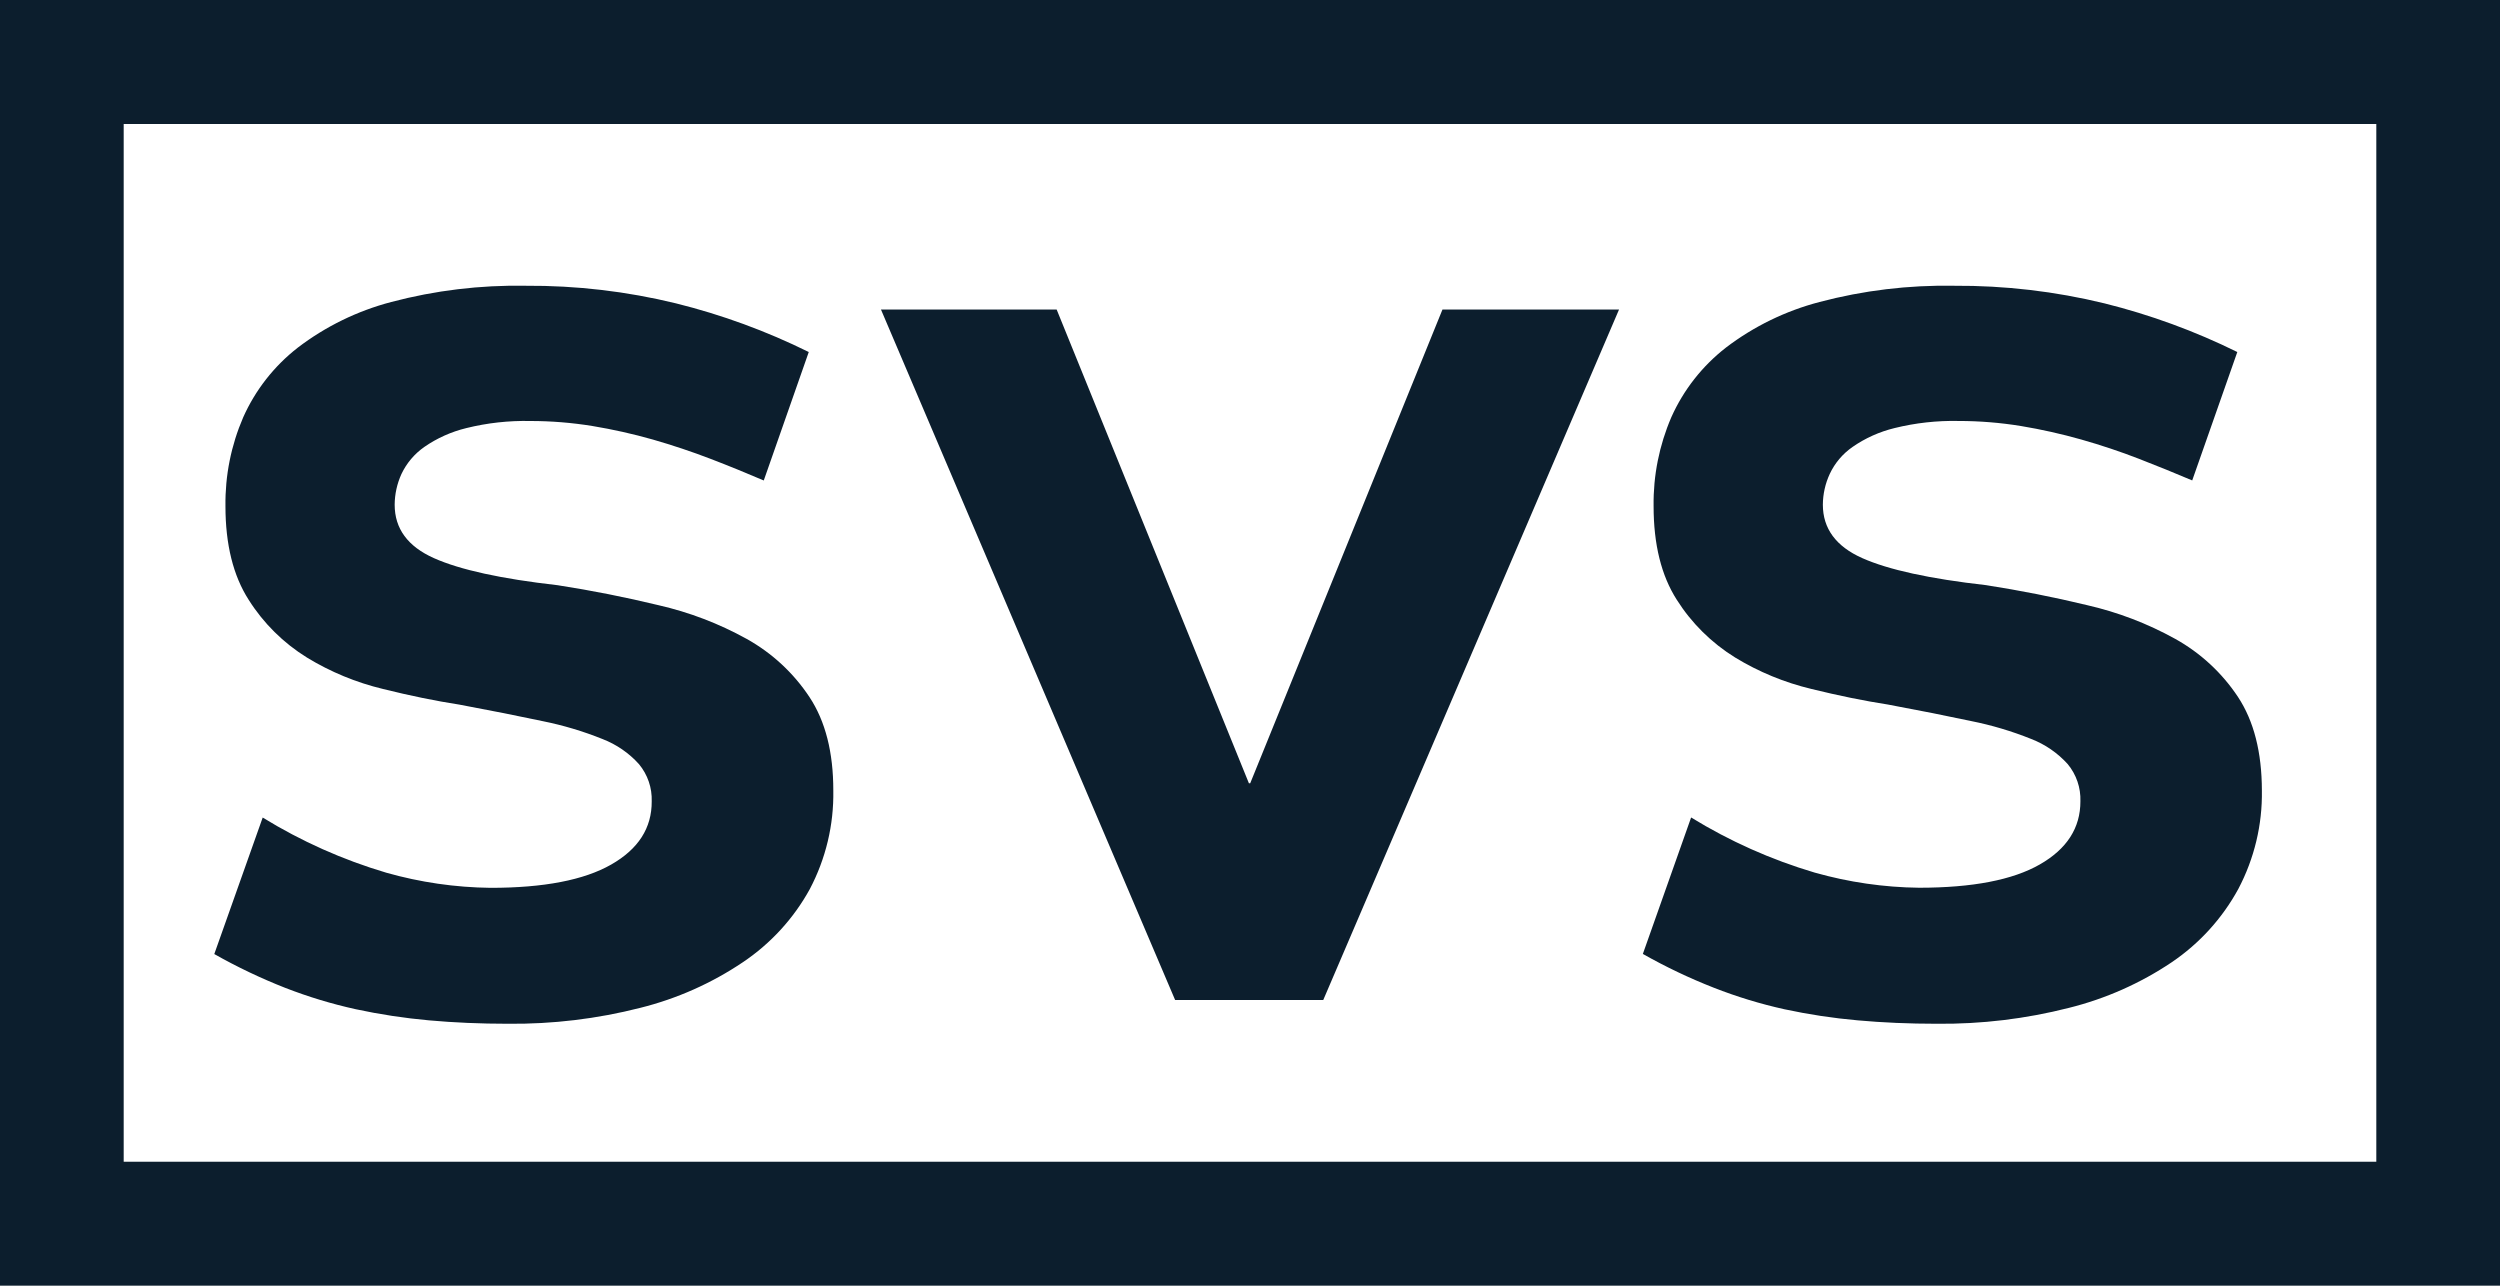 <?xml version="1.0" encoding="UTF-8"?> <svg xmlns="http://www.w3.org/2000/svg" width="105" height="54" viewBox="0 0 105 54" fill="none"> <path d="M105 53.999H0V-0.001H105V53.999ZM5.195 48.792H99.805V5.207H5.195V48.792Z" fill="#0C1E2D"></path> <path d="M11.033 34.337C12.652 35.333 14.397 36.112 16.222 36.653C17.648 37.058 19.122 37.272 20.606 37.289C22.839 37.289 24.527 36.964 25.669 36.312C26.811 35.661 27.379 34.776 27.372 33.656C27.391 33.089 27.202 32.535 26.839 32.096C26.419 31.629 25.894 31.267 25.307 31.04C24.492 30.712 23.648 30.46 22.786 30.287C21.773 30.071 20.608 29.839 19.289 29.593C18.294 29.439 17.228 29.221 16.091 28.938C14.962 28.667 13.883 28.222 12.893 27.618C11.901 27.004 11.063 26.174 10.444 25.191C9.794 24.177 9.469 22.866 9.469 21.257C9.452 19.975 9.706 18.704 10.215 17.526C10.726 16.38 11.513 15.375 12.507 14.601C13.674 13.71 15.008 13.058 16.432 12.684C18.273 12.197 20.172 11.968 22.077 12.002C24.206 11.988 26.328 12.237 28.395 12.742C30.322 13.221 32.19 13.906 33.968 14.785L32.078 20.18C31.369 19.876 30.626 19.572 29.842 19.271C29.059 18.97 28.243 18.698 27.42 18.461C26.587 18.224 25.741 18.035 24.886 17.893C24.023 17.753 23.151 17.682 22.277 17.682C21.37 17.662 20.465 17.762 19.585 17.98C18.953 18.134 18.354 18.402 17.821 18.772C17.407 19.062 17.076 19.453 16.861 19.908C16.676 20.314 16.579 20.753 16.576 21.199C16.576 22.202 17.125 22.95 18.223 23.441C19.321 23.932 21.054 24.311 23.422 24.579C24.856 24.802 26.265 25.081 27.649 25.416C28.948 25.712 30.198 26.19 31.361 26.834C32.425 27.427 33.328 28.264 33.997 29.276C34.667 30.288 35.001 31.599 34.999 33.207C35.023 34.645 34.684 36.065 34.013 37.34C33.337 38.572 32.373 39.626 31.201 40.413C29.888 41.297 28.429 41.946 26.89 42.33C25.078 42.792 23.212 43.016 21.341 42.998C20.176 42.998 19.068 42.95 18.018 42.855C16.985 42.762 15.959 42.606 14.945 42.388C13.935 42.166 12.943 41.865 11.979 41.49C10.954 41.087 9.958 40.612 9 40.07L11.033 34.337Z" fill="#0C1E2D"></path> <path d="M68 12.999L55.577 41.999H49.355L37 12.999H44.379L52.454 32.897H52.509L60.584 12.999H68Z" fill="#0C1E2D"></path> <path d="M71.027 34.334C72.645 35.329 74.391 36.108 76.216 36.649C77.644 37.053 79.119 37.268 80.603 37.285C82.842 37.285 84.531 36.959 85.67 36.308C86.81 35.657 87.379 34.772 87.377 33.653C87.396 33.086 87.207 32.531 86.844 32.092C86.423 31.626 85.898 31.264 85.31 31.036C84.494 30.708 83.648 30.456 82.785 30.284C81.774 30.068 80.606 29.835 79.289 29.59C78.295 29.436 77.224 29.218 76.075 28.935C74.945 28.664 73.865 28.219 72.875 27.615C71.883 27.001 71.044 26.171 70.424 25.189C69.775 24.175 69.451 22.864 69.451 21.255C69.434 19.974 69.688 18.704 70.195 17.525C70.706 16.379 71.493 15.375 72.488 14.6C73.657 13.709 74.993 13.057 76.419 12.684C78.261 12.197 80.162 11.968 82.067 12.002C84.198 11.989 86.322 12.237 88.391 12.742C90.318 13.222 92.188 13.907 93.967 14.785L92.073 20.178C91.362 19.876 90.616 19.573 89.836 19.27C89.055 18.967 88.248 18.697 87.414 18.46C86.58 18.224 85.732 18.034 84.876 17.892C84.013 17.752 83.141 17.681 82.267 17.681C81.359 17.661 80.453 17.761 79.571 17.979C78.939 18.133 78.341 18.401 77.808 18.771C77.393 19.059 77.061 19.451 76.849 19.906C76.661 20.311 76.563 20.752 76.56 21.197C76.56 22.2 77.111 22.948 78.211 23.439C79.312 23.93 81.046 24.309 83.414 24.576C84.849 24.8 86.259 25.079 87.644 25.413C88.943 25.709 90.193 26.187 91.356 26.831C92.421 27.423 93.327 28.261 93.996 29.273C94.663 30.285 94.997 31.595 94.999 33.204C95.022 34.641 94.681 36.061 94.01 37.335C93.339 38.567 92.381 39.623 91.215 40.413C89.9 41.297 88.438 41.946 86.897 42.33C85.085 42.792 83.221 43.016 81.35 42.998C80.182 42.998 79.073 42.95 78.025 42.855C76.988 42.763 75.959 42.607 74.942 42.388C73.933 42.164 72.943 41.862 71.982 41.485C70.955 41.083 69.958 40.608 69 40.065L71.027 34.334Z" fill="#0C1E2D"></path> </svg> 